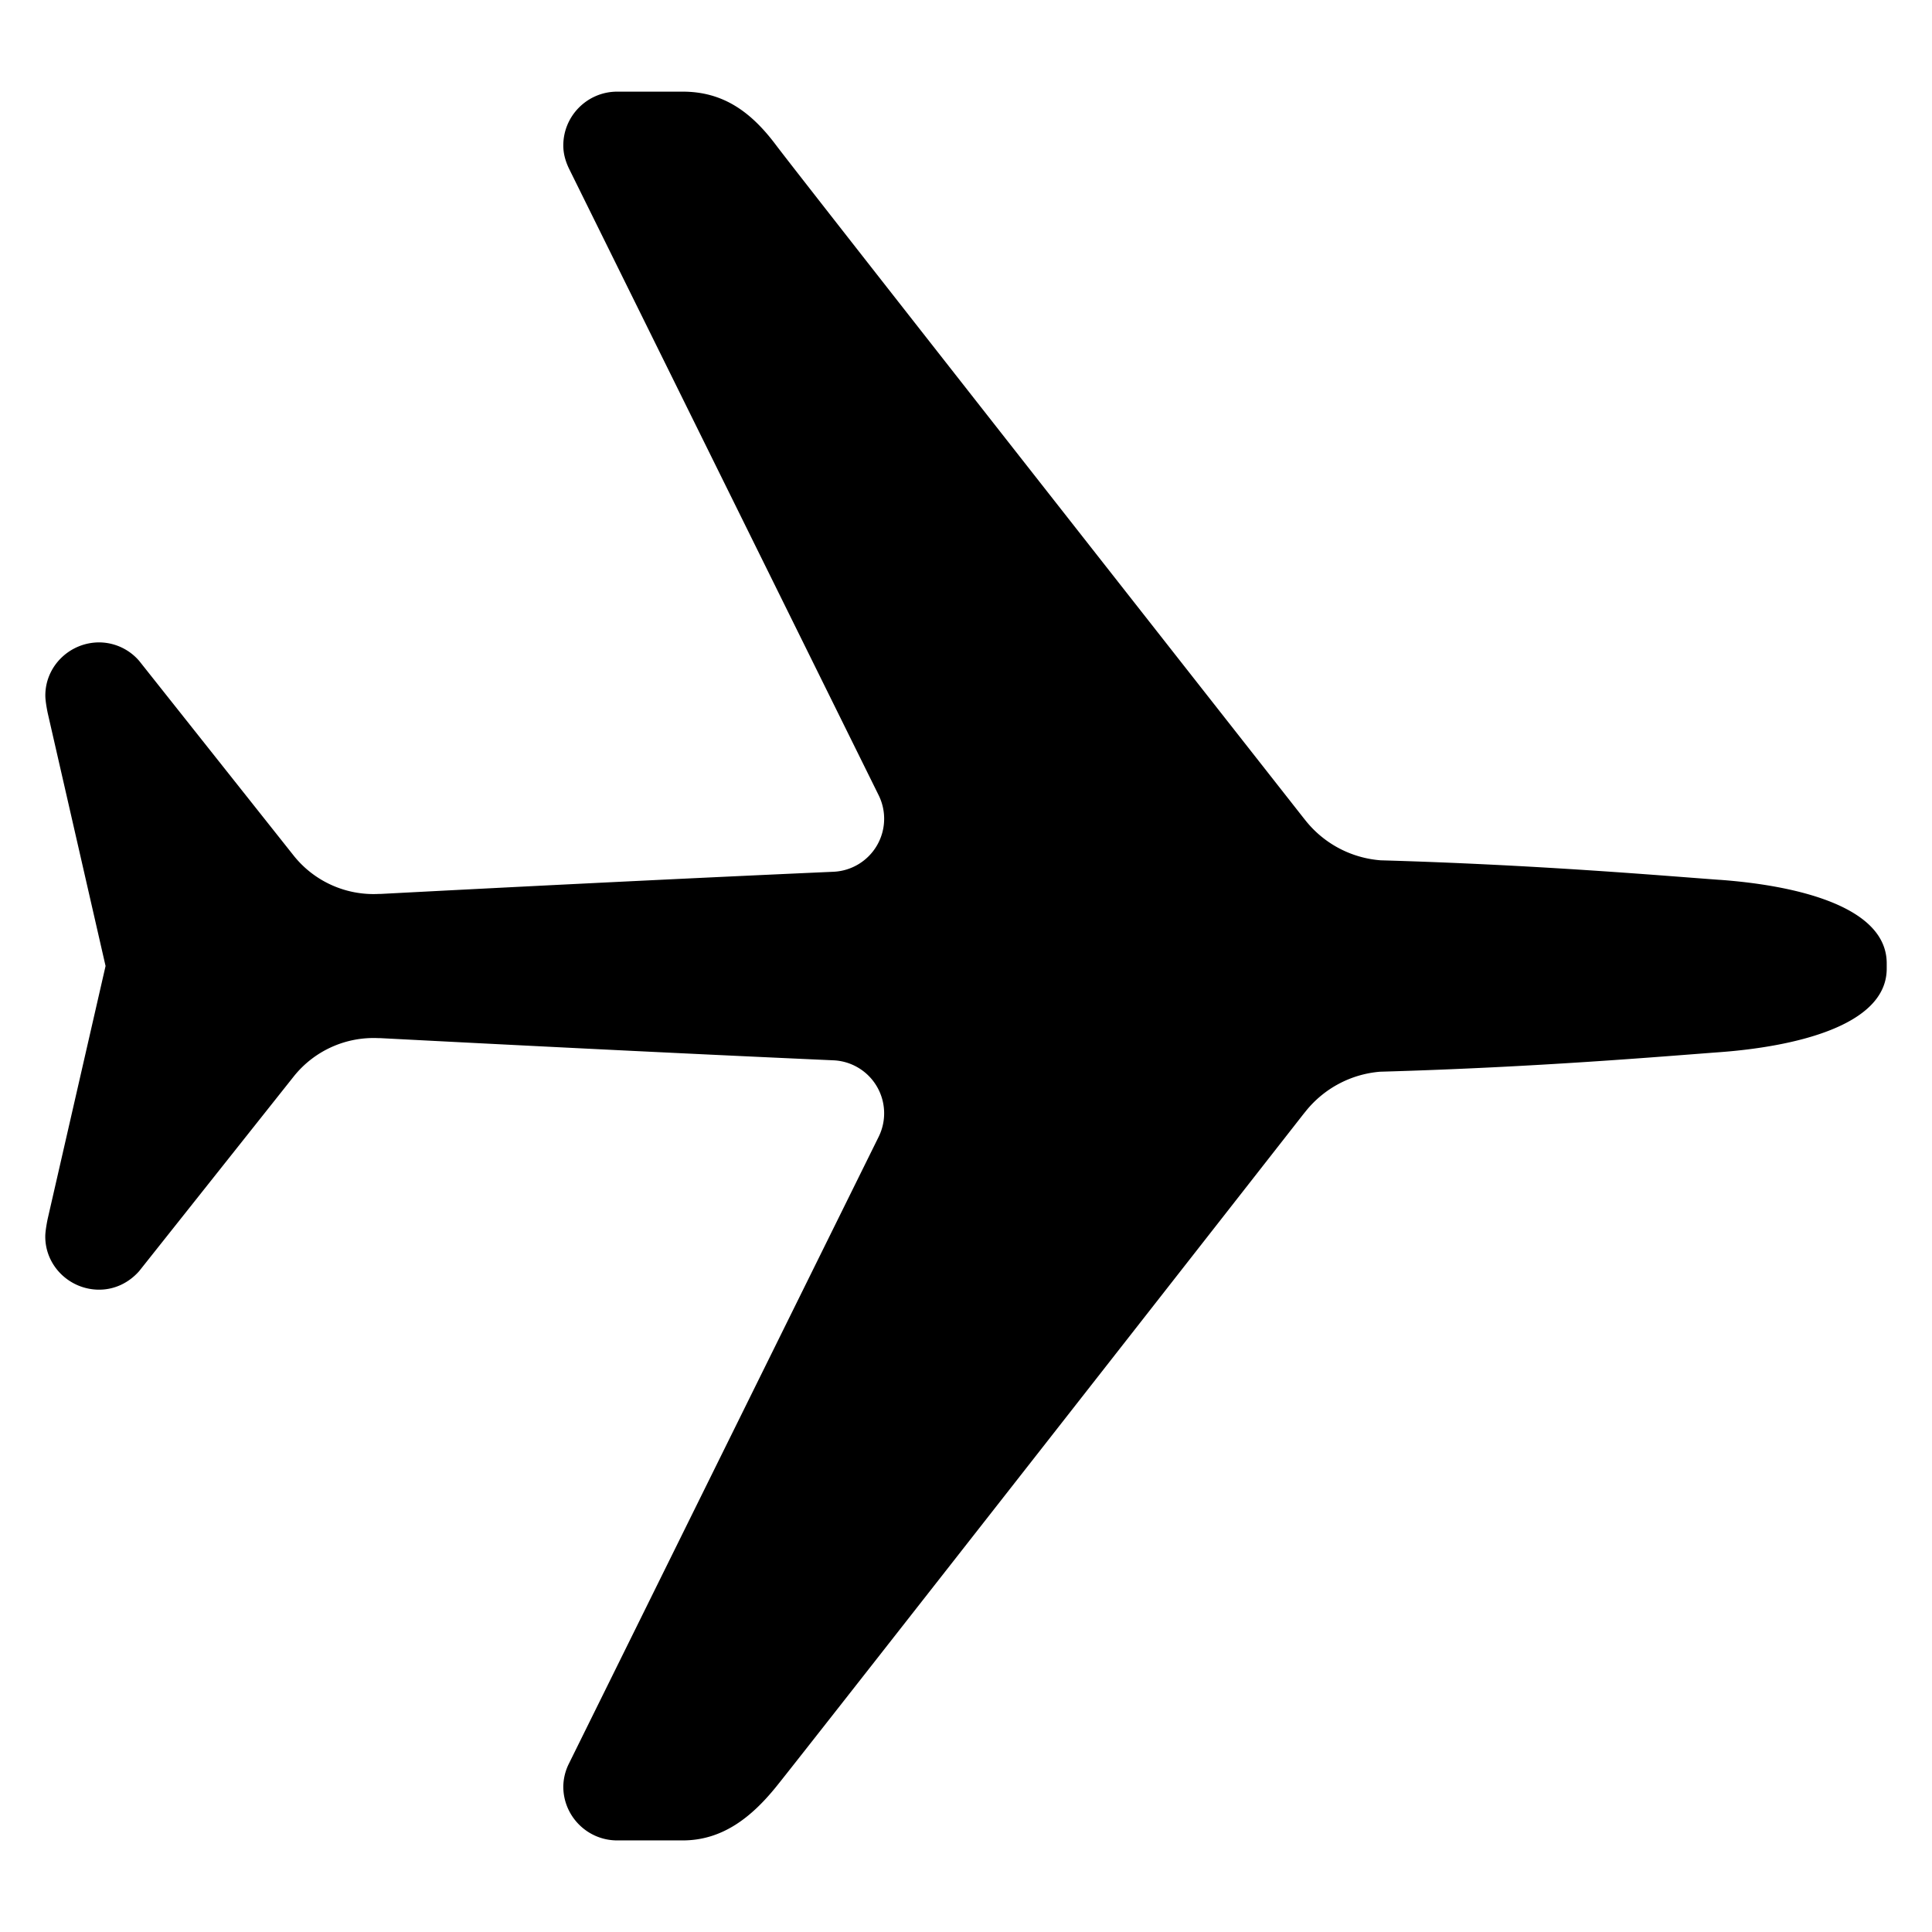 <svg xmlns="http://www.w3.org/2000/svg" width="64" height="64" viewBox="0 0 64 64"><path fill="currentColor" d="M56.965 29.146c-1.924-.14-6.025-.498-11.227-.647a3.524 3.524 0 0 1-2.478-1.304l-.084-.105S26.54 5.92 25.706 4.806c-.834-1.113-1.76-1.77-3.09-1.77h-2.17c-.987 0-1.786.8-1.786 1.784 0 .28.078.536.192.772l10.255 20.752a1.758 1.758 0 0 1-1.488 2.534c-5.454.242-11.167.533-15.018.735h-.058a3.382 3.382 0 0 1-2.813-1.268L4.61 21.892a1.76 1.76 0 0 0-1.323-.612c-.986 0-1.8.8-1.785 1.784.004.204.077.55.077.55L3.497 32l-1.92 8.387s-.073.347-.077.55c-.016.986.8 1.785 1.784 1.785.533 0 .997-.243 1.324-.612l5.124-6.453a3.382 3.382 0 0 1 2.813-1.267h.06c3.85.2 9.567.492 15.022.735a1.757 1.757 0 0 1 1.48 2.532L18.852 58.41a1.753 1.753 0 0 0-.192.772c0 .985.8 1.784 1.785 1.784h2.17c1.33 0 2.29-.785 3.09-1.77.803-.986 17.47-22.287 17.47-22.287l.085-.105a3.524 3.524 0 0 1 2.457-1.302c5.224-.148 9.357-.507 11.248-.647 2.408-.178 5.535-.853 5.535-2.768v-.174c0-1.915-3.08-2.59-5.535-2.768z" fill-rule="evenodd"/></svg>